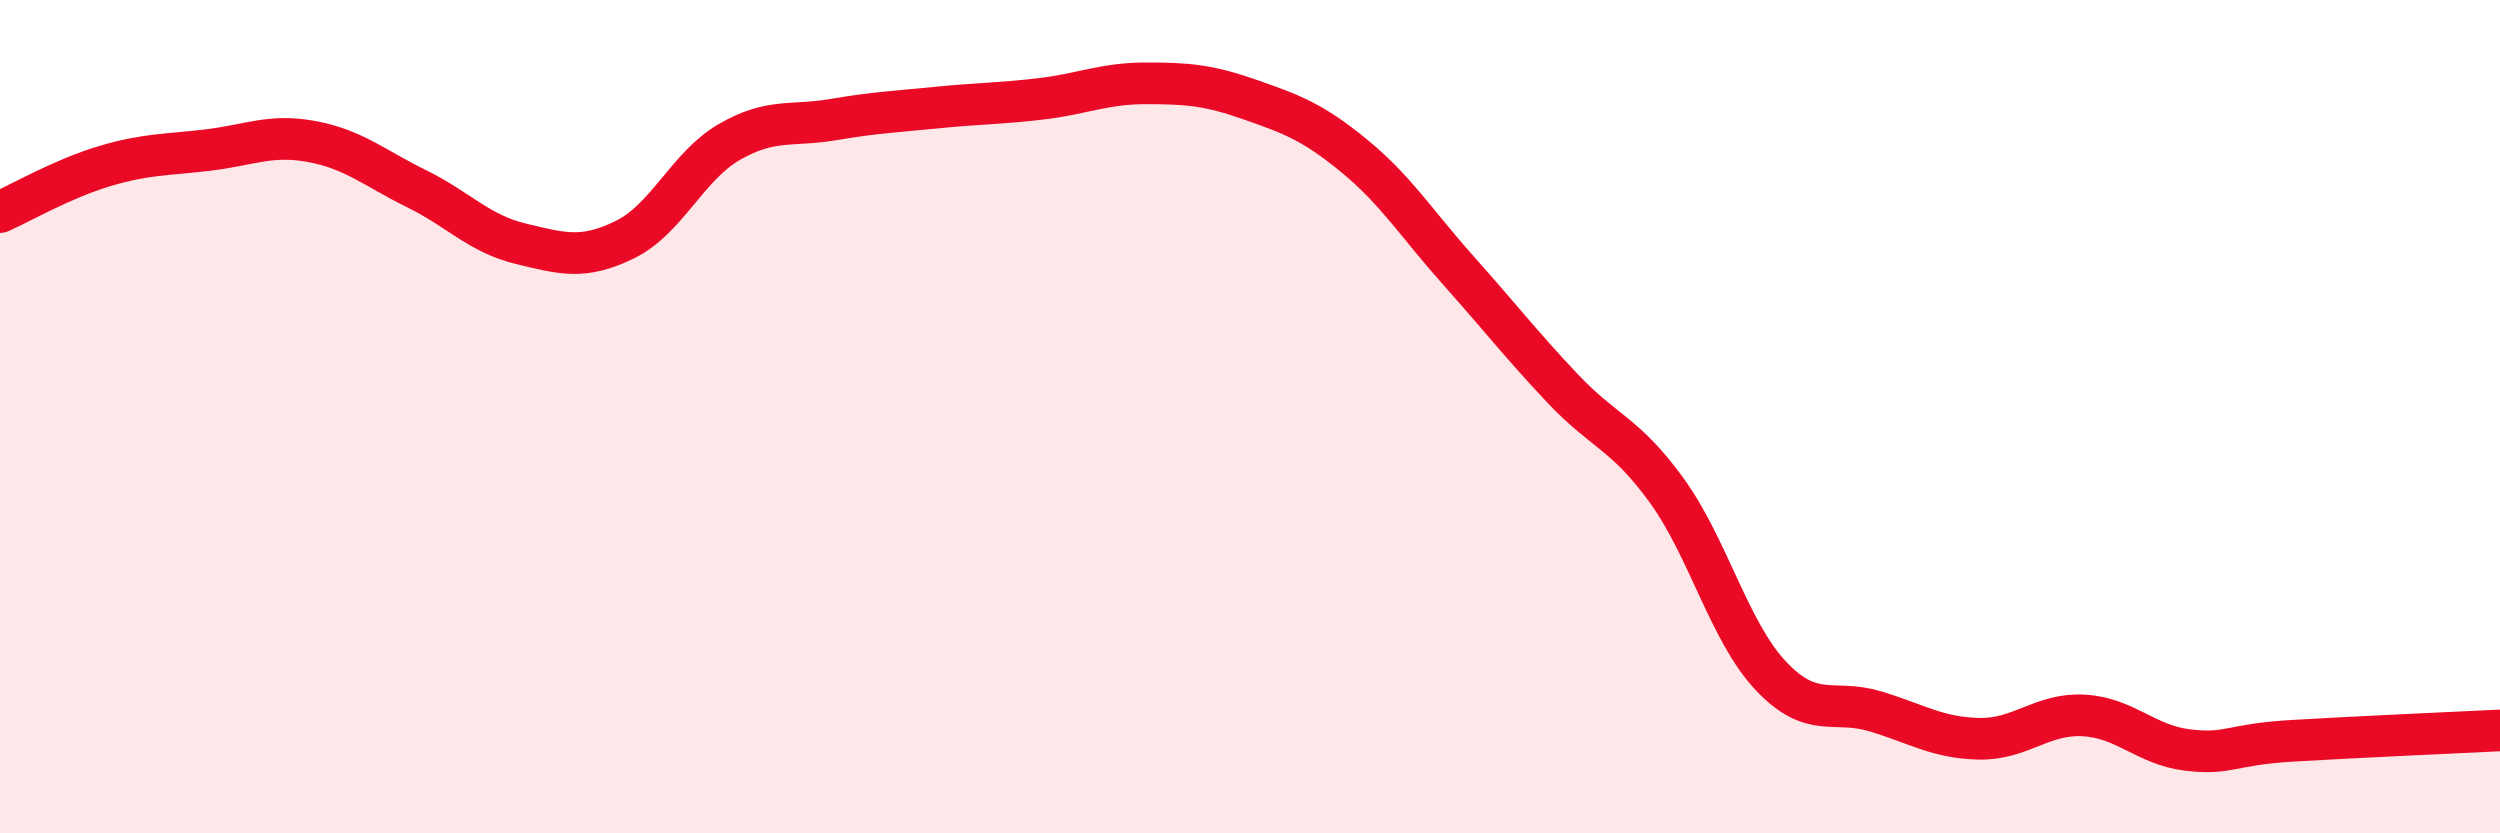 
    <svg width="60" height="20" viewBox="0 0 60 20" xmlns="http://www.w3.org/2000/svg">
      <path
        d="M 0,5.09 C 0.5,4.87 1.5,4.29 2.5,3.99 C 3.5,3.69 4,3.72 5,3.6 C 6,3.48 6.5,3.21 7.5,3.4 C 8.5,3.59 9,4.04 10,4.53 C 11,5.02 11.5,5.61 12.5,5.85 C 13.5,6.09 14,6.24 15,5.75 C 16,5.26 16.5,3.99 17.5,3.41 C 18.5,2.83 19,3.04 20,2.87 C 21,2.7 21.5,2.68 22.5,2.58 C 23.5,2.48 24,2.49 25,2.37 C 26,2.25 26.5,2 27.5,2 C 28.5,2 29,2.04 30,2.39 C 31,2.74 31.5,2.92 32.5,3.74 C 33.5,4.56 34,5.37 35,6.49 C 36,7.61 36.5,8.26 37.5,9.32 C 38.5,10.38 39,10.39 40,11.77 C 41,13.15 41.5,15.16 42.5,16.22 C 43.5,17.28 44,16.77 45,17.07 C 46,17.37 46.5,17.71 47.5,17.73 C 48.5,17.75 49,17.12 50,17.17 C 51,17.22 51.5,17.88 52.5,18 C 53.5,18.12 53.5,17.87 55,17.78 C 56.5,17.69 59,17.58 60,17.53L60 20L0 20Z"
        fill="#EB0A25"
        opacity="0.1"
        stroke-linecap="round"
        stroke-linejoin="round"
      />
      <path
        d="M 0,5.09 C 0.5,4.87 1.5,4.29 2.5,3.99 C 3.5,3.69 4,3.72 5,3.6 C 6,3.48 6.5,3.21 7.5,3.4 C 8.5,3.59 9,4.04 10,4.53 C 11,5.02 11.5,5.61 12.5,5.85 C 13.5,6.09 14,6.24 15,5.75 C 16,5.26 16.5,3.99 17.5,3.41 C 18.5,2.83 19,3.04 20,2.87 C 21,2.7 21.5,2.68 22.5,2.58 C 23.5,2.48 24,2.49 25,2.37 C 26,2.25 26.5,2 27.5,2 C 28.5,2 29,2.04 30,2.39 C 31,2.74 31.5,2.92 32.5,3.74 C 33.5,4.56 34,5.37 35,6.49 C 36,7.61 36.5,8.26 37.5,9.32 C 38.5,10.38 39,10.39 40,11.77 C 41,13.15 41.5,15.16 42.5,16.22 C 43.5,17.28 44,16.77 45,17.07 C 46,17.37 46.5,17.71 47.5,17.73 C 48.5,17.75 49,17.12 50,17.17 C 51,17.22 51.5,17.88 52.5,18 C 53.5,18.12 53.5,17.87 55,17.78 C 56.5,17.69 59,17.58 60,17.53"
        stroke="#EB0A25"
        stroke-width="1"
        fill="none"
        stroke-linecap="round"
        stroke-linejoin="round"
      />
    </svg>
  